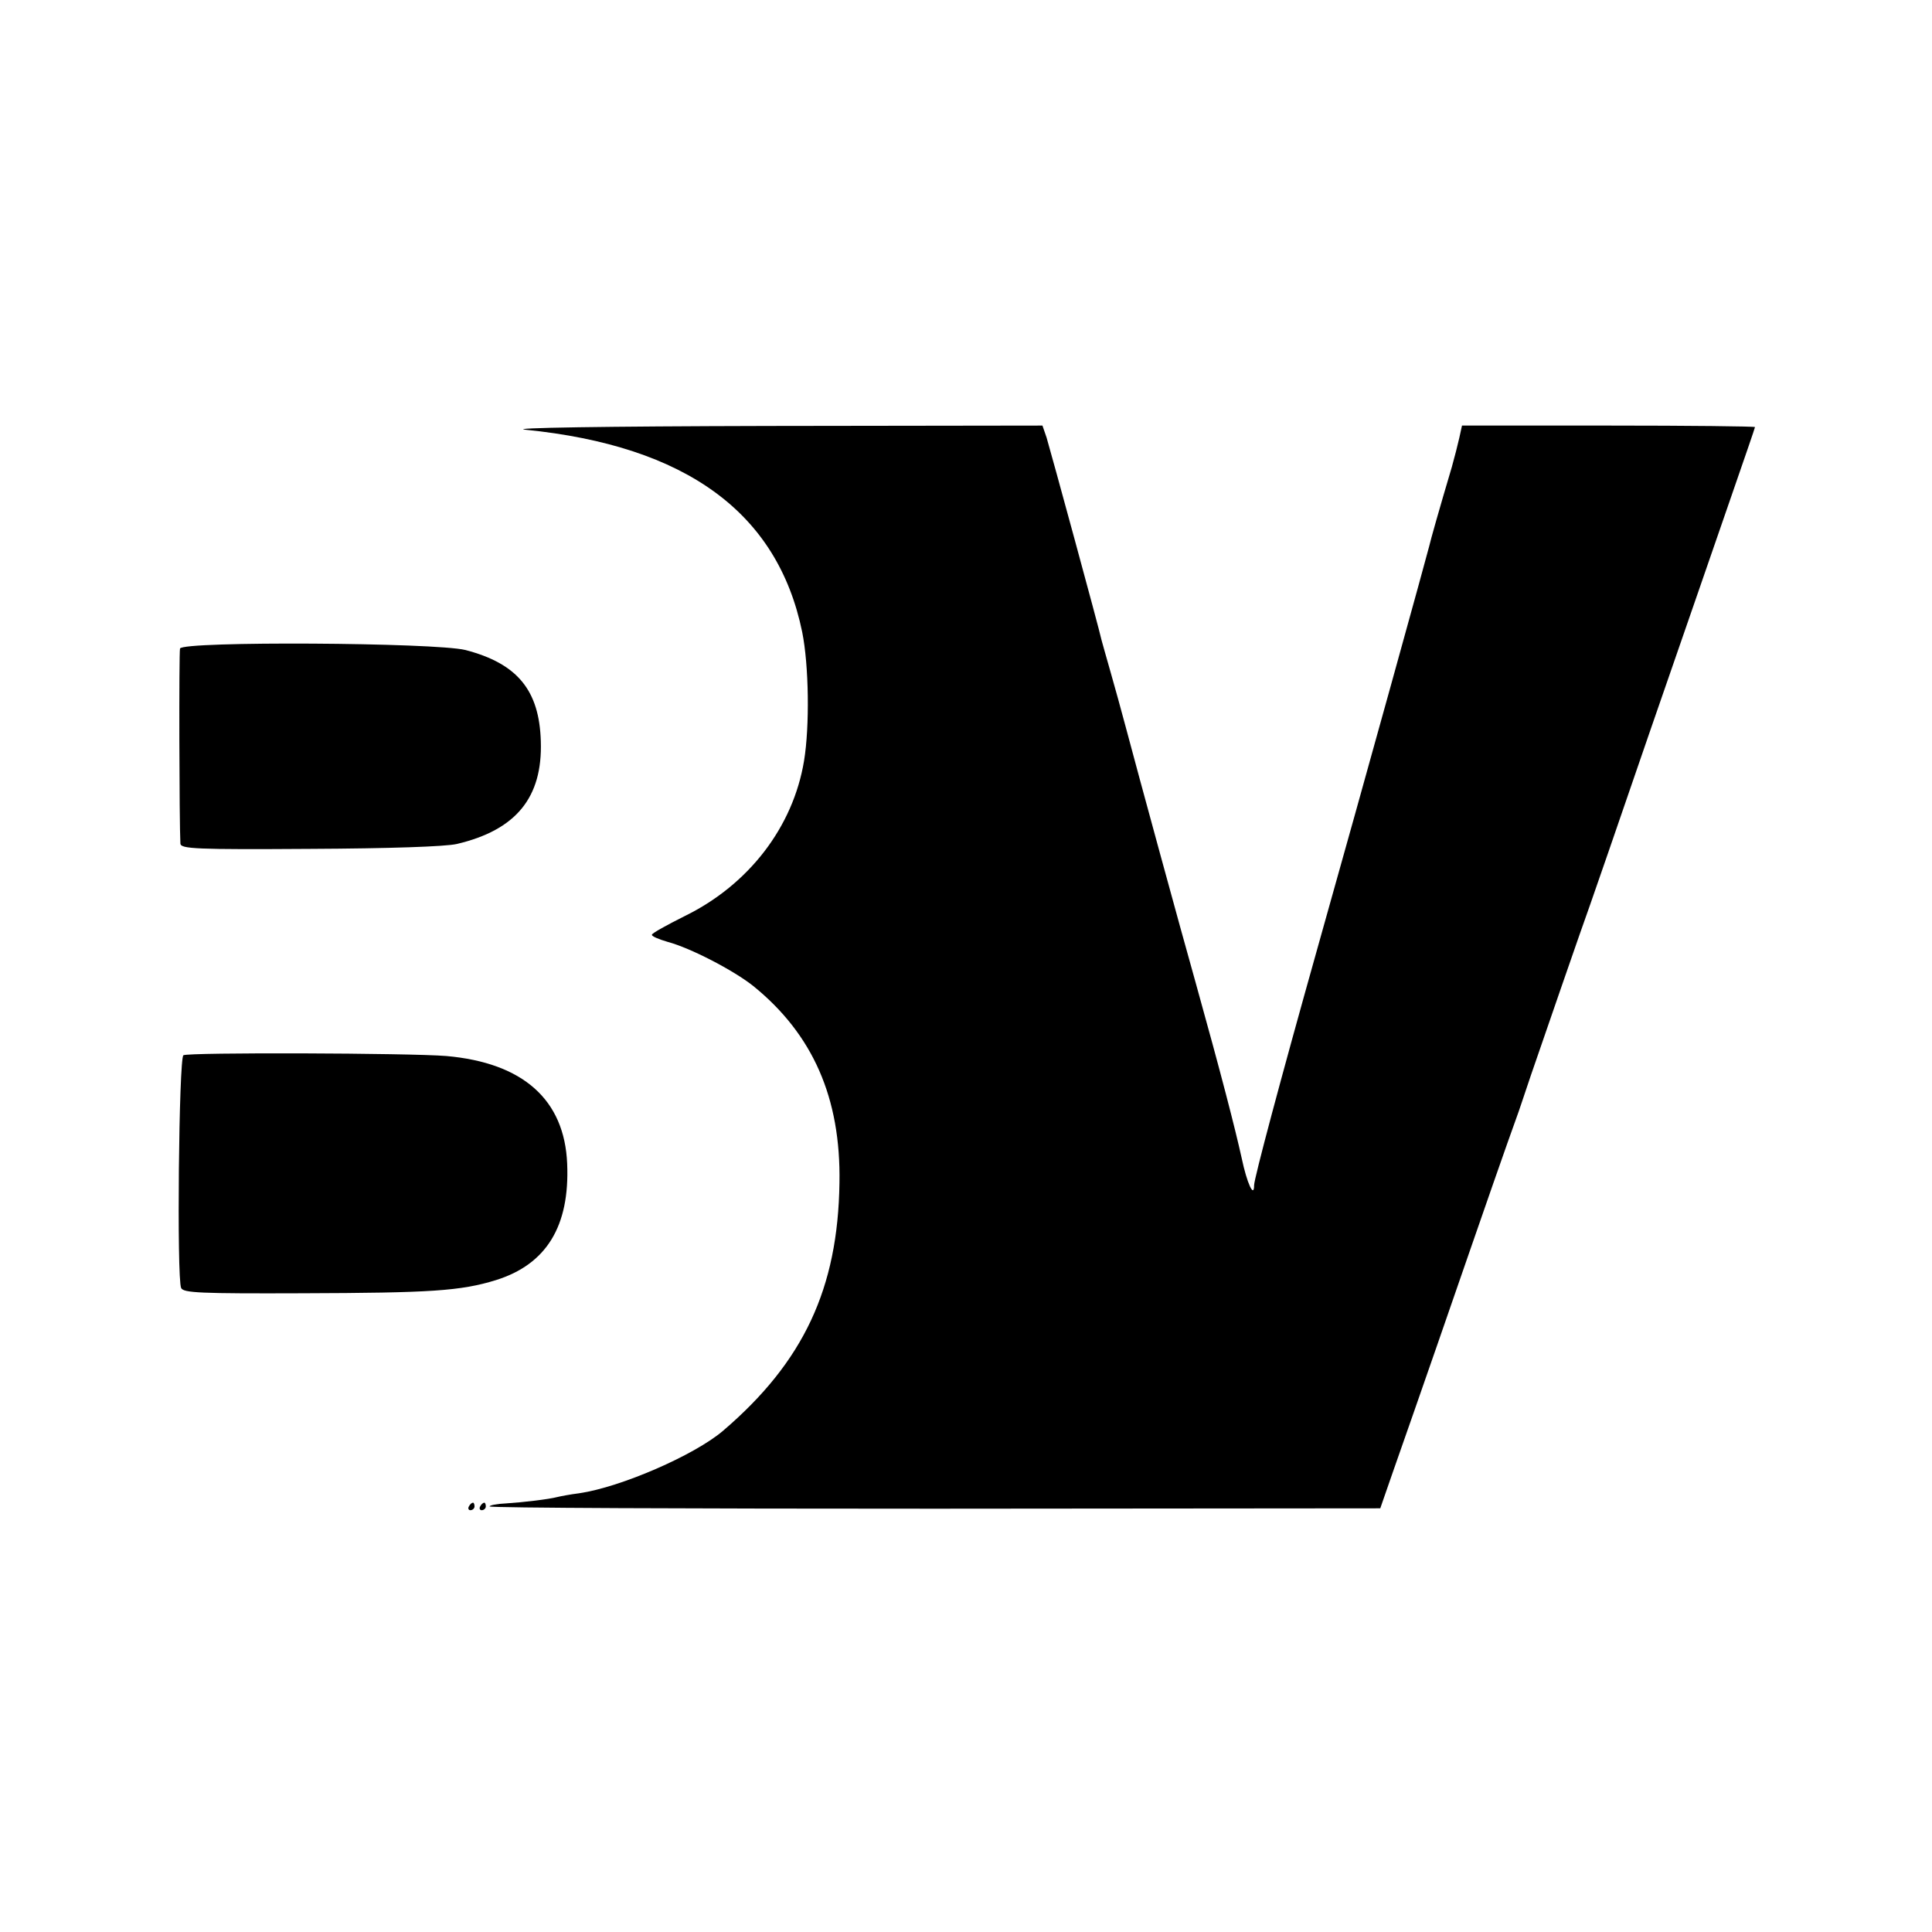 <?xml version="1.0" standalone="no"?>
<!DOCTYPE svg PUBLIC "-//W3C//DTD SVG 20010904//EN"
 "http://www.w3.org/TR/2001/REC-SVG-20010904/DTD/svg10.dtd">
<svg version="1.0" xmlns="http://www.w3.org/2000/svg"
 width="513pt" height="513pt" viewBox="0 0 513 513"
 preserveAspectRatio="xMidYMid meet">
<g transform="translate(0,513) scale(0.1,-0.1)"
fill="#000000" stroke="none">
<path d="M1395 3989 c428 -43 670 -221 735 -537 18 -89 20 -251 5 -342 -29
-176 -147 -329 -316 -412 -48 -24 -88 -46 -88 -50 -1 -4 18 -12 42 -19 60 -16
174 -75 227 -117 158 -128 233 -297 229 -523 -4 -280 -95 -475 -309 -658 -76
-65 -272 -150 -382 -166 -24 -3 -50 -8 -58 -10 -23 -6 -90 -14 -137 -17 -24
-1 -43 -5 -43 -8 0 -4 532 -6 1183 -6 l1182 1 33 95 c63 179 183 525 207 595
19 55 96 277 128 365 3 8 17 51 32 95 23 67 140 406 158 455 3 8 74 213 157
455 84 242 181 523 216 624 35 101 64 185 64 187 0 2 -175 4 -389 4 l-389 0
-7 -32 c-4 -18 -13 -53 -20 -78 -33 -111 -57 -196 -60 -210 -3 -14 -170 -618
-296 -1065 -101 -359 -169 -615 -169 -632 0 -36 -19 5 -33 72 -18 81 -54 221
-122 465 -39 138 -155 563 -186 680 -11 41 -29 107 -40 145 -11 39 -22 77 -24
85 -6 29 -136 505 -146 538 l-11 32 -726 -1 c-441 -1 -695 -5 -647 -10z"/>
<path d="M478 3408 c-3 -11 -2 -463 1 -518 1 -14 41 -16 344 -14 211 1 360 6
390 13 157 37 228 123 223 273 -4 135 -62 206 -200 242 -80 20 -751 24 -758 4z"/>
<path d="M487 2328 c-12 -7 -18 -592 -6 -618 6 -13 50 -15 321 -14 342 1 421
6 515 35 134 42 196 143 189 309 -7 170 -117 268 -321 286 -98 8 -685 10 -698
2z"/>
<path d="M1245 1130 c-3 -5 -1 -10 4 -10 6 0 11 5 11 10 0 6 -2 10 -4 10 -3 0
-8 -4 -11 -10z"/>
<path d="M1275 1130 c-3 -5 -1 -10 4 -10 6 0 11 5 11 10 0 6 -2 10 -4 10 -3 0
-8 -4 -11 -10z"/>
</g>
</svg>
